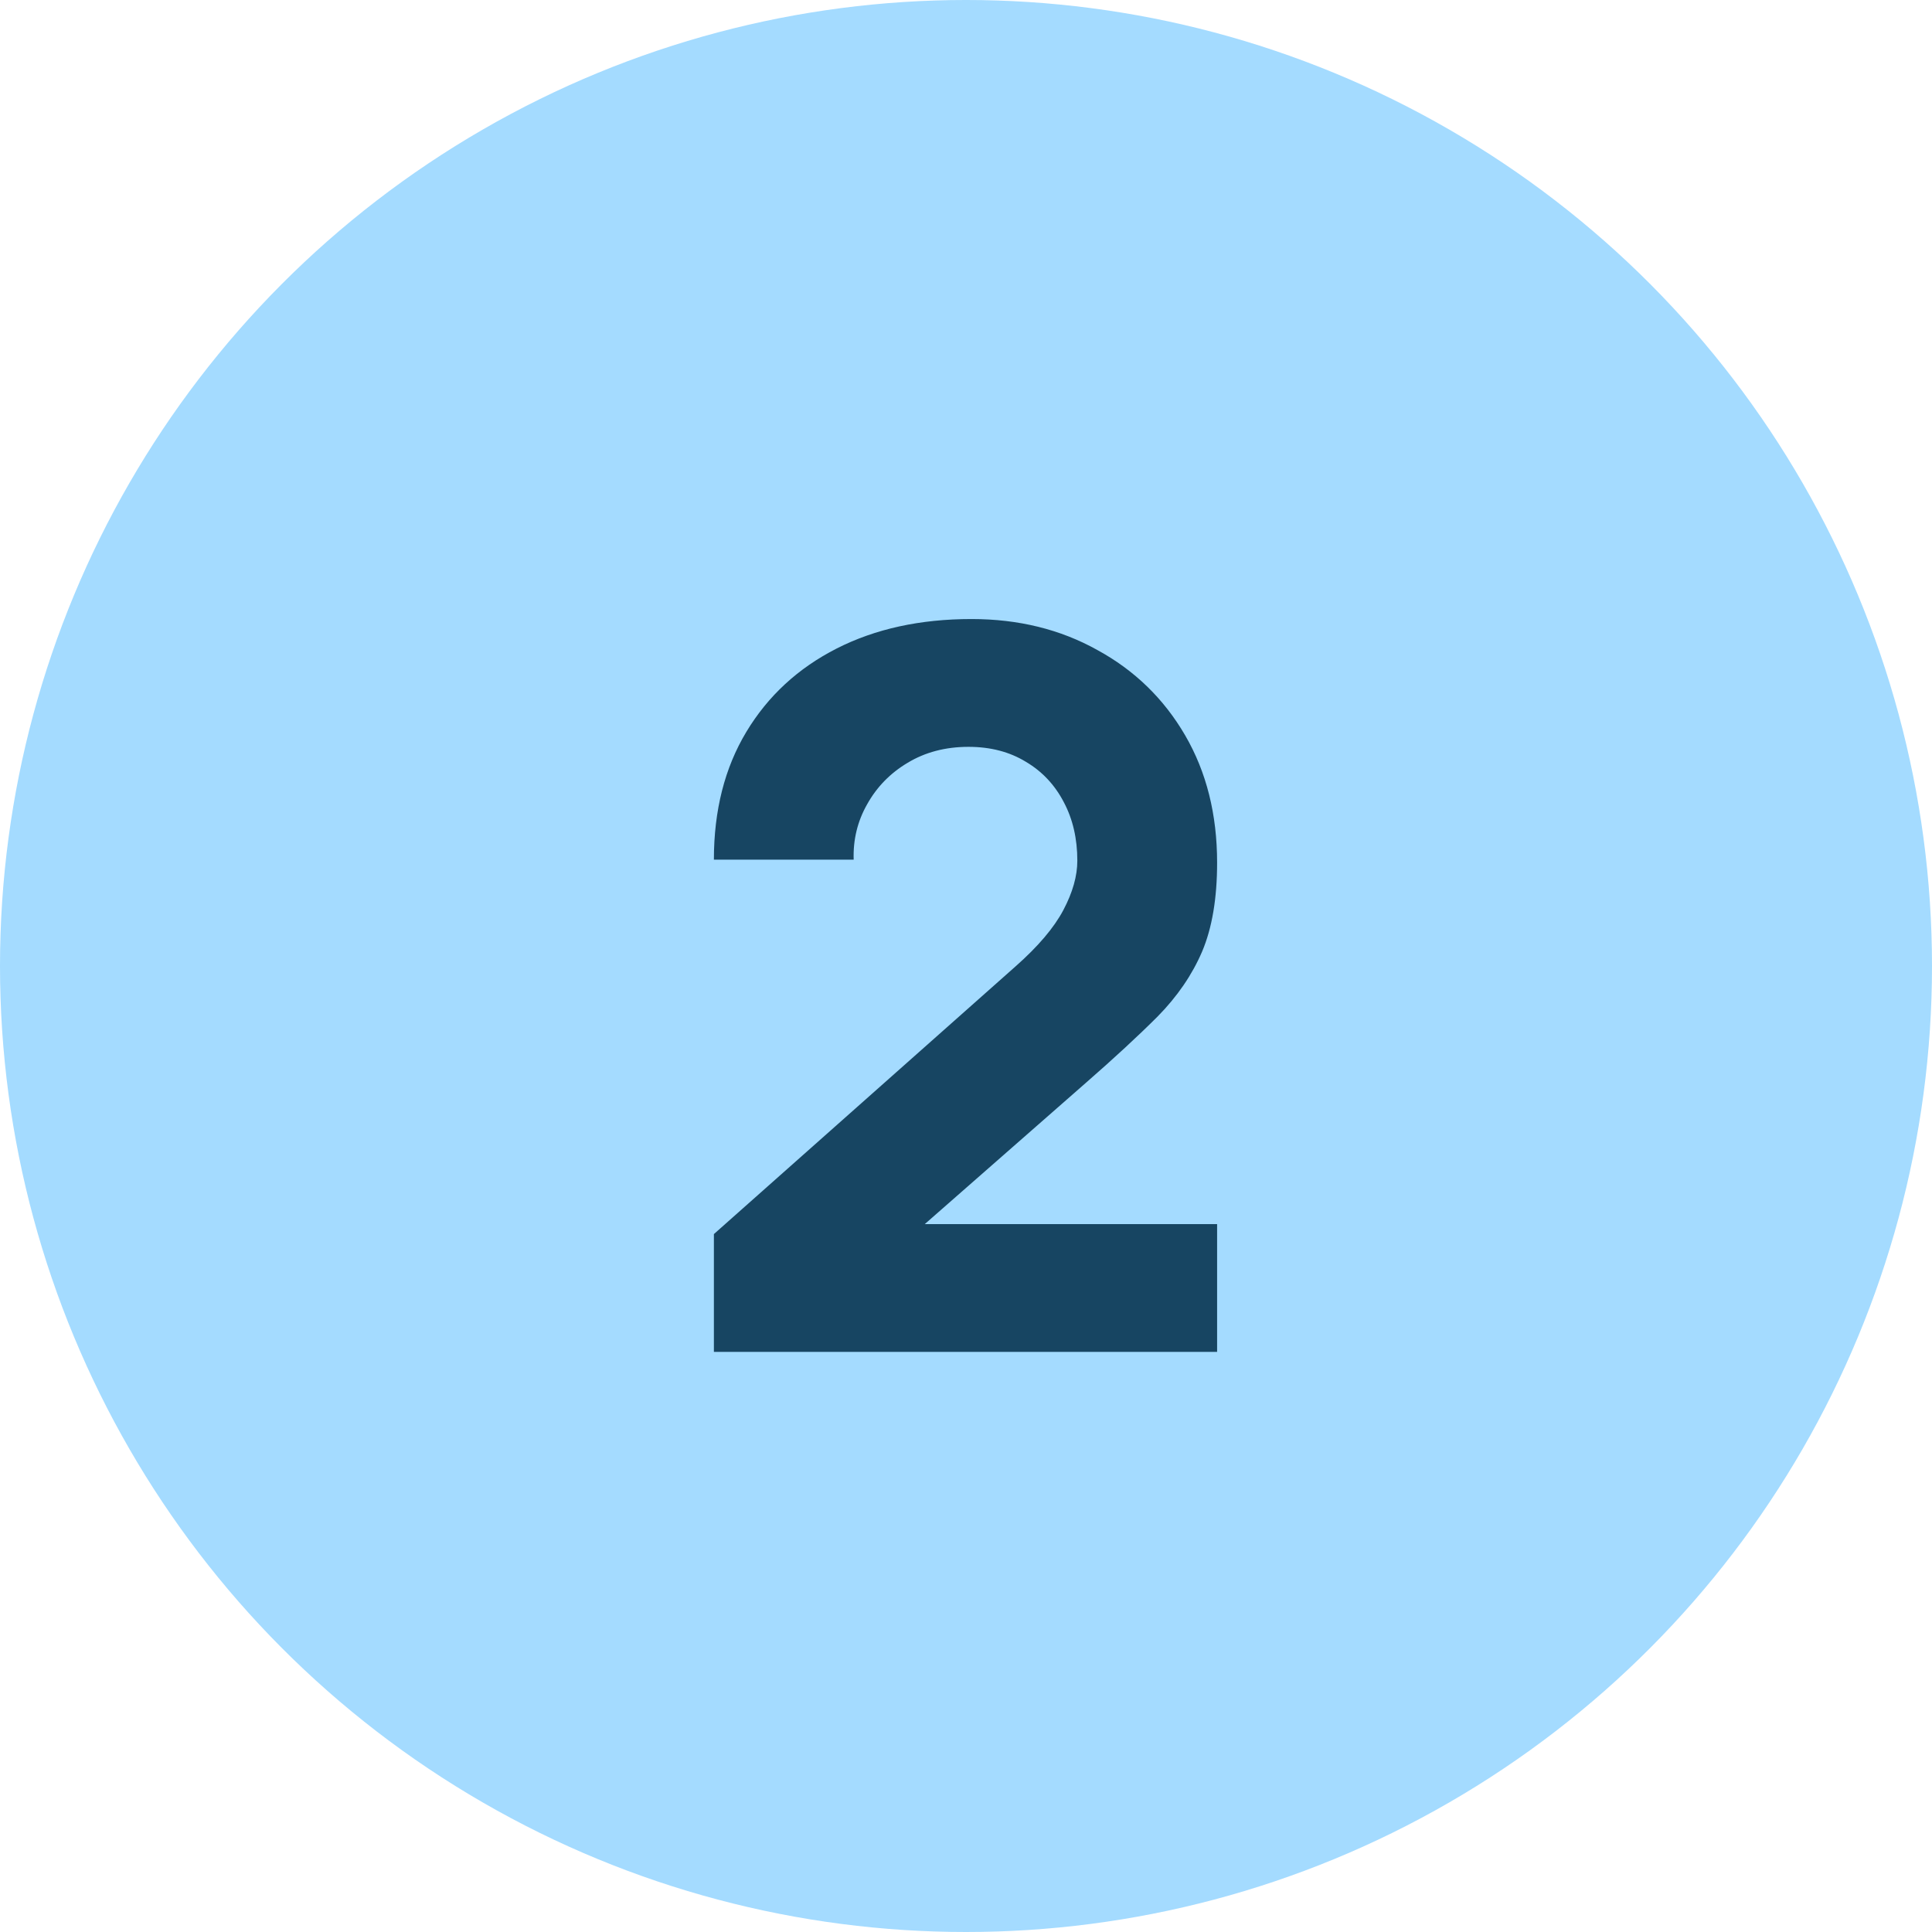 <?xml version="1.0" encoding="UTF-8"?> <svg xmlns="http://www.w3.org/2000/svg" width="387" height="387" viewBox="0 0 387 387" fill="none"><circle cx="193.5" cy="193.5" r="193.5" fill="#A4DBFF"></circle><path d="M143 270.8V247.2L203.4 193.6C207.933 189.6 211.133 185.833 213 182.3C214.867 178.767 215.8 175.467 215.8 172.4C215.8 168 214.9 164.1 213.1 160.7C211.3 157.233 208.767 154.533 205.5 152.6C202.233 150.6 198.4 149.6 194 149.6C189.4 149.6 185.333 150.667 181.8 152.8C178.333 154.867 175.633 157.633 173.7 161.1C171.767 164.5 170.867 168.2 171 172.2H143C143 162.333 145.167 153.8 149.5 146.6C153.833 139.4 159.867 133.833 167.6 129.9C175.333 125.967 184.333 124 194.6 124C204 124 212.4 126.067 219.8 130.2C227.267 134.267 233.133 139.967 237.4 147.3C241.667 154.633 243.8 163.133 243.8 172.8C243.8 179.933 242.8 185.867 240.8 190.6C238.8 195.267 235.833 199.6 231.9 203.6C227.967 207.533 223.133 212 217.4 217L178.4 251.2L176.2 245.2H243.8V270.8H143Z" fill="#174562"></path></svg> 